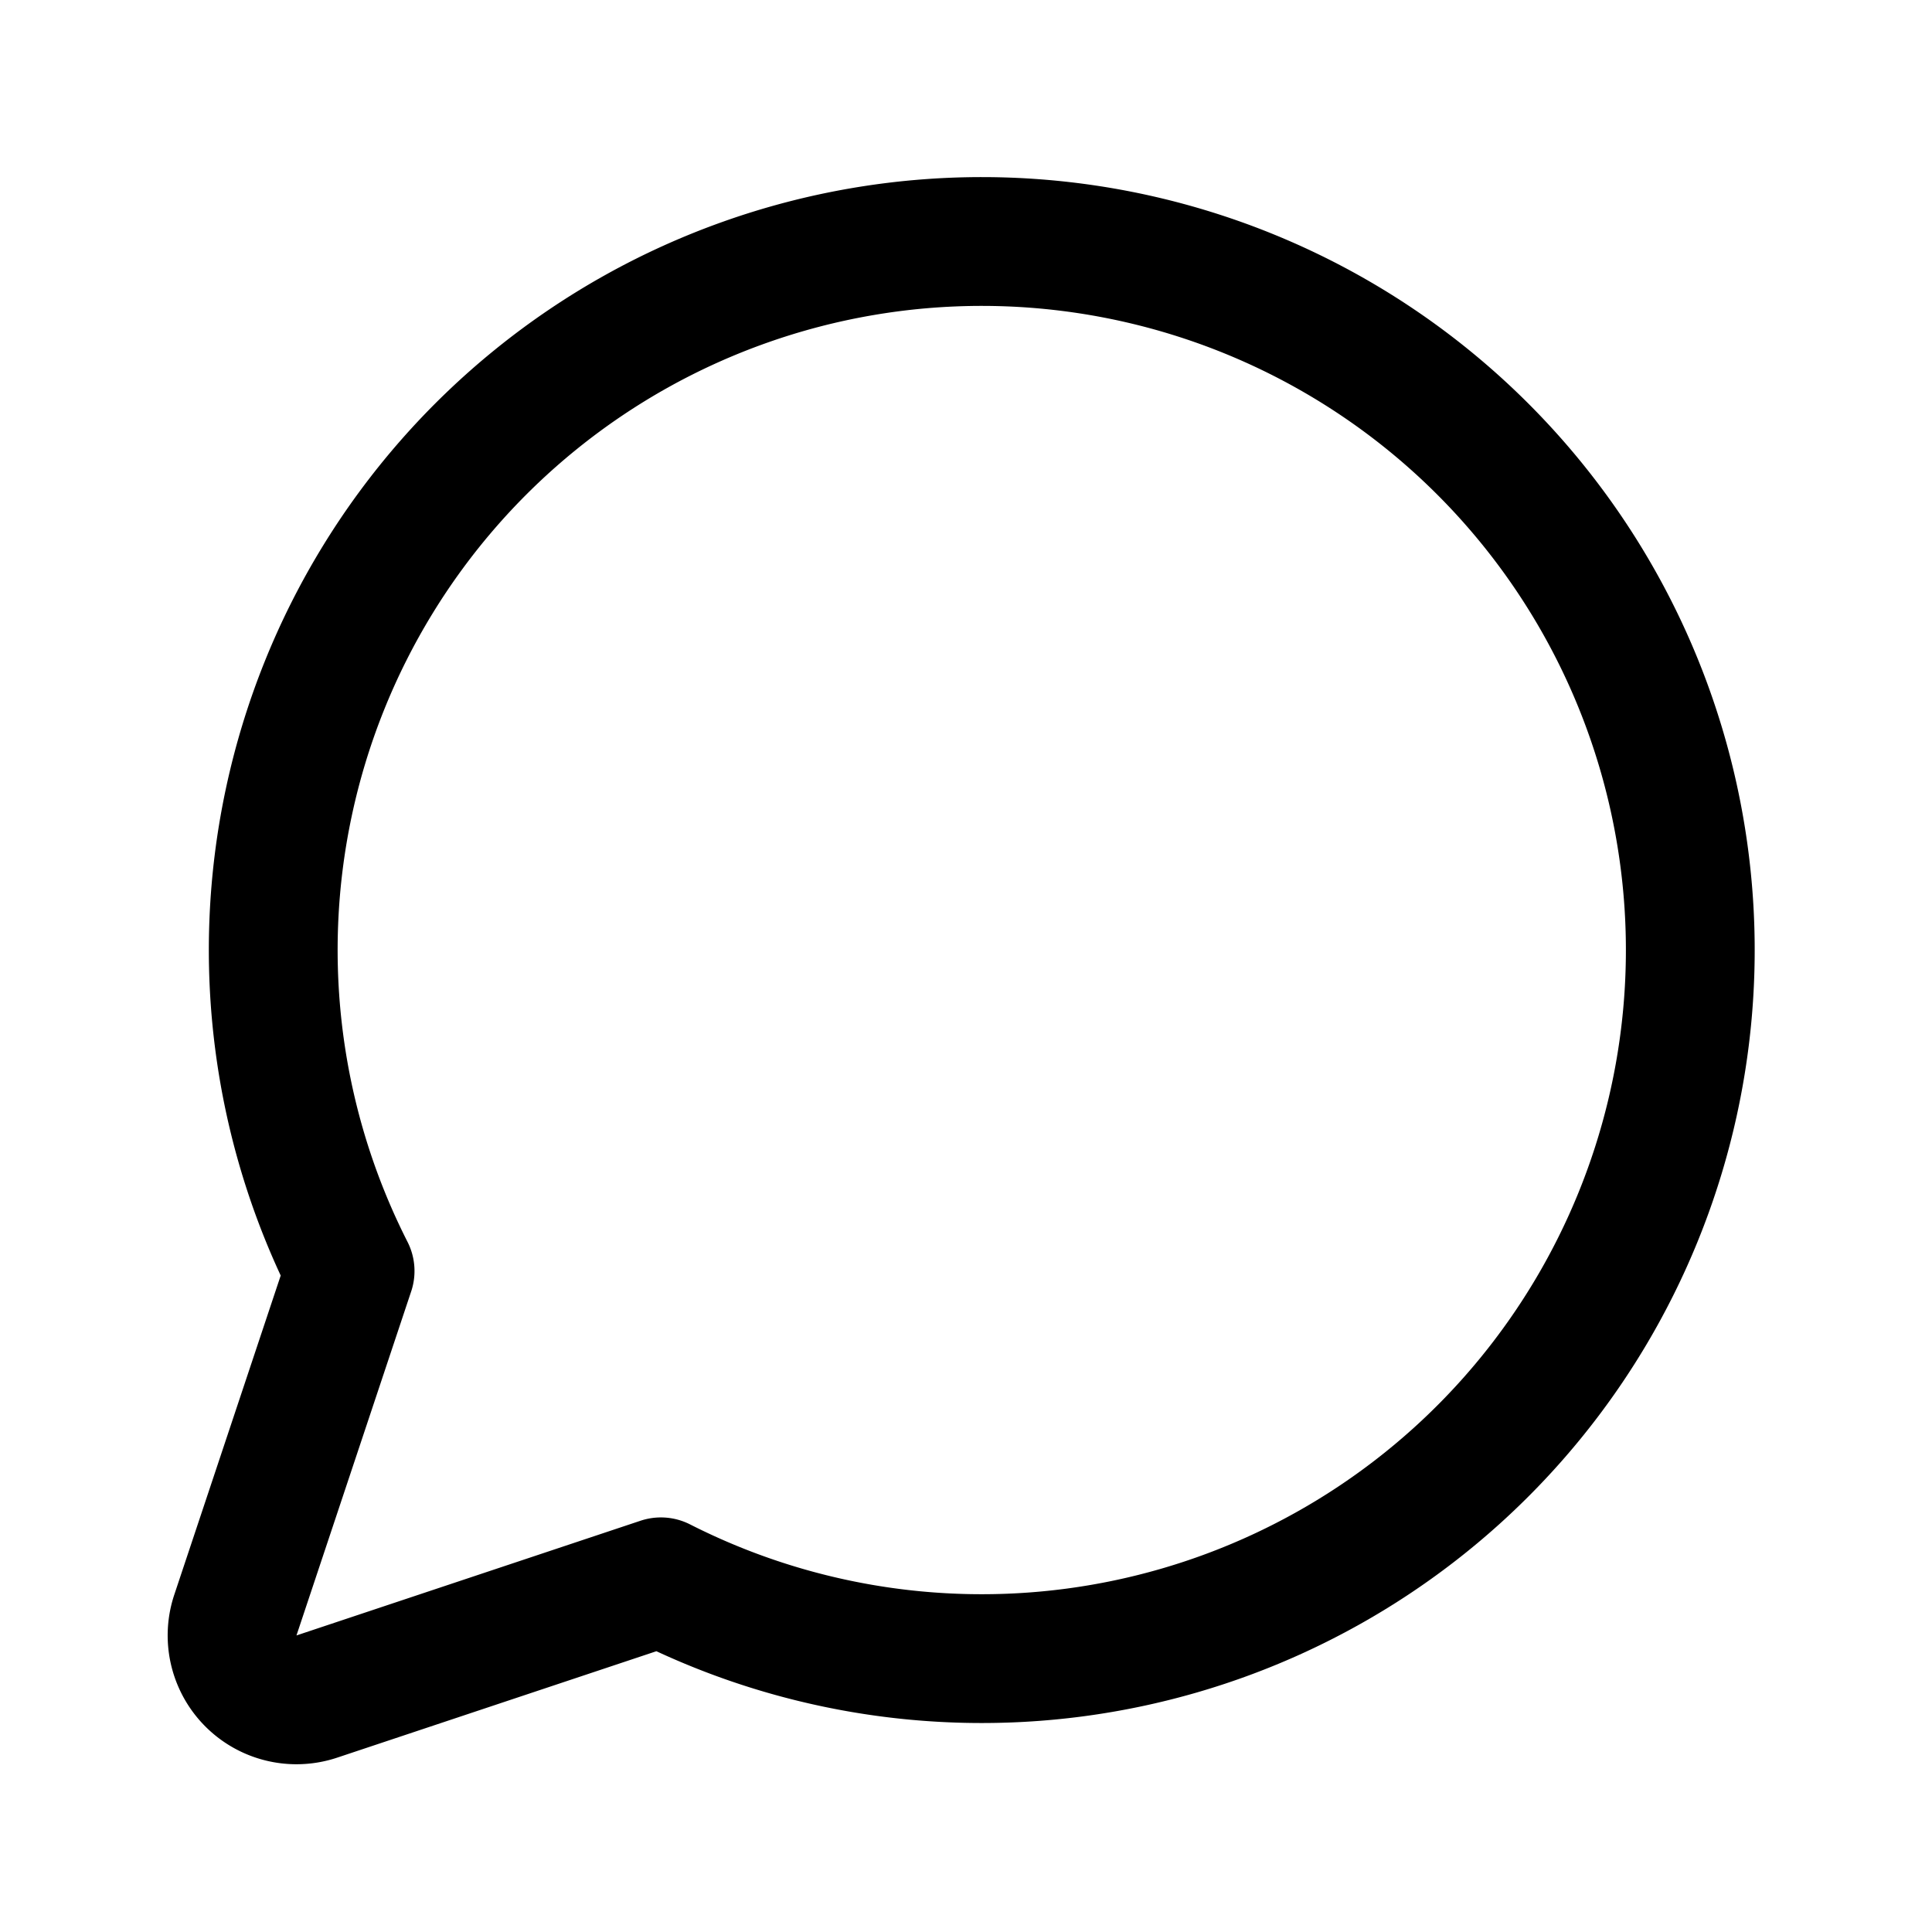 <svg width="24" height="24" viewBox="0 0 24 24" xmlns="http://www.w3.org/2000/svg">
    <path d="M12.199 3A8.802 8.802 0 1 1 8.21 19.65l-4.274 1.425a.8.8 0 0 1-1.012-1.012l1.425-4.274A8.802 8.802 0 0 1 12.199 3z" stroke="#000" stroke-width="1.6" fill="none" fill-rule="evenodd" stroke-linejoin="round"/>
</svg>

